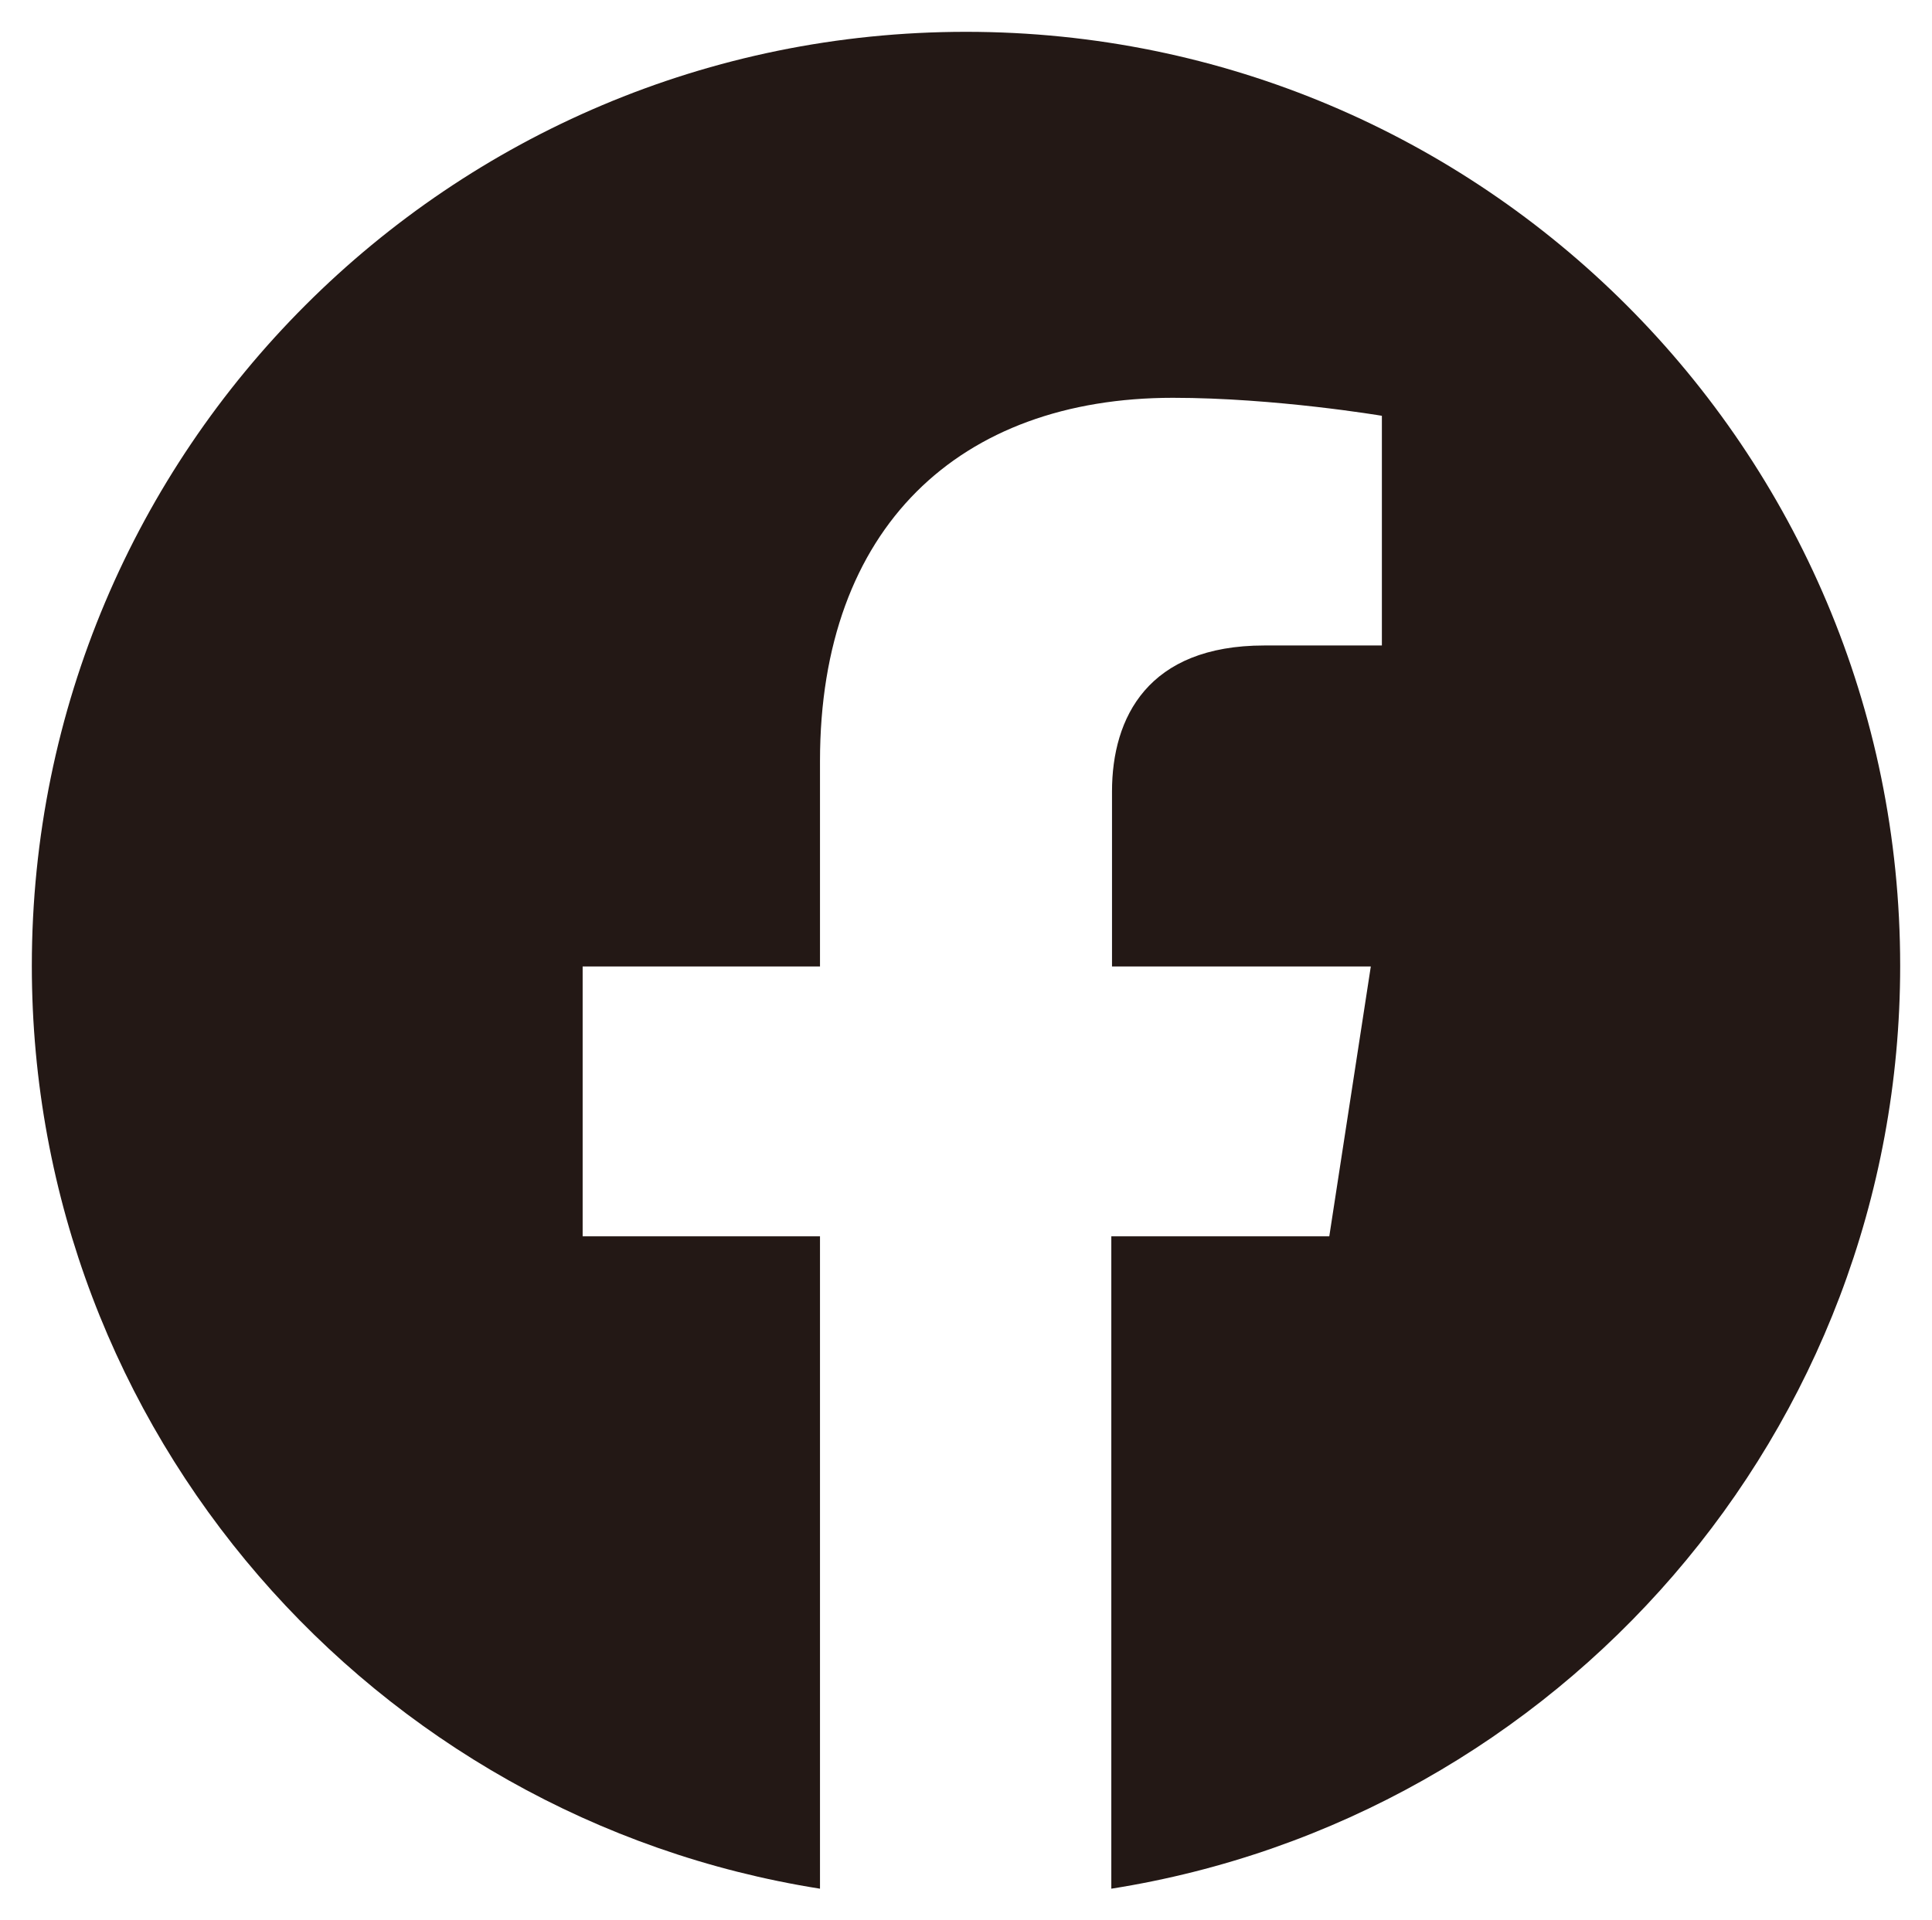 <?xml version="1.0" encoding="utf-8"?>
<!-- Generator: Adobe Illustrator 25.2.1, SVG Export Plug-In . SVG Version: 6.00 Build 0)  -->
<svg version="1.1" id="レイヤー_1" xmlns="http://www.w3.org/2000/svg" xmlns:xlink="http://www.w3.org/1999/xlink" x="0px"
	 y="0px" viewBox="0 0 27.92 27.75" style="enable-background:new 0 0 27.92 27.75;" xml:space="preserve">
<style type="text/css">
	.st0{fill:#231815;}
</style>
<g>
	<path class="st0" d="M27.46,13.96c0-7.46-6.04-13.5-13.5-13.5S0.46,6.5,0.46,13.96c0,6.74,4.94,12.32,11.39,13.34v-9.43H8.42v-3.9
		h3.43v-2.97c0-3.38,2.02-5.25,5.1-5.25c1.48,0,3.02,0.26,3.02,0.26v3.32h-1.7c-1.68,0-2.2,1.04-2.2,2.11v2.53h3.74l-0.6,3.9h-3.15
		v9.43C22.52,26.28,27.46,20.69,27.46,13.96z"/>
</g>
</svg>
